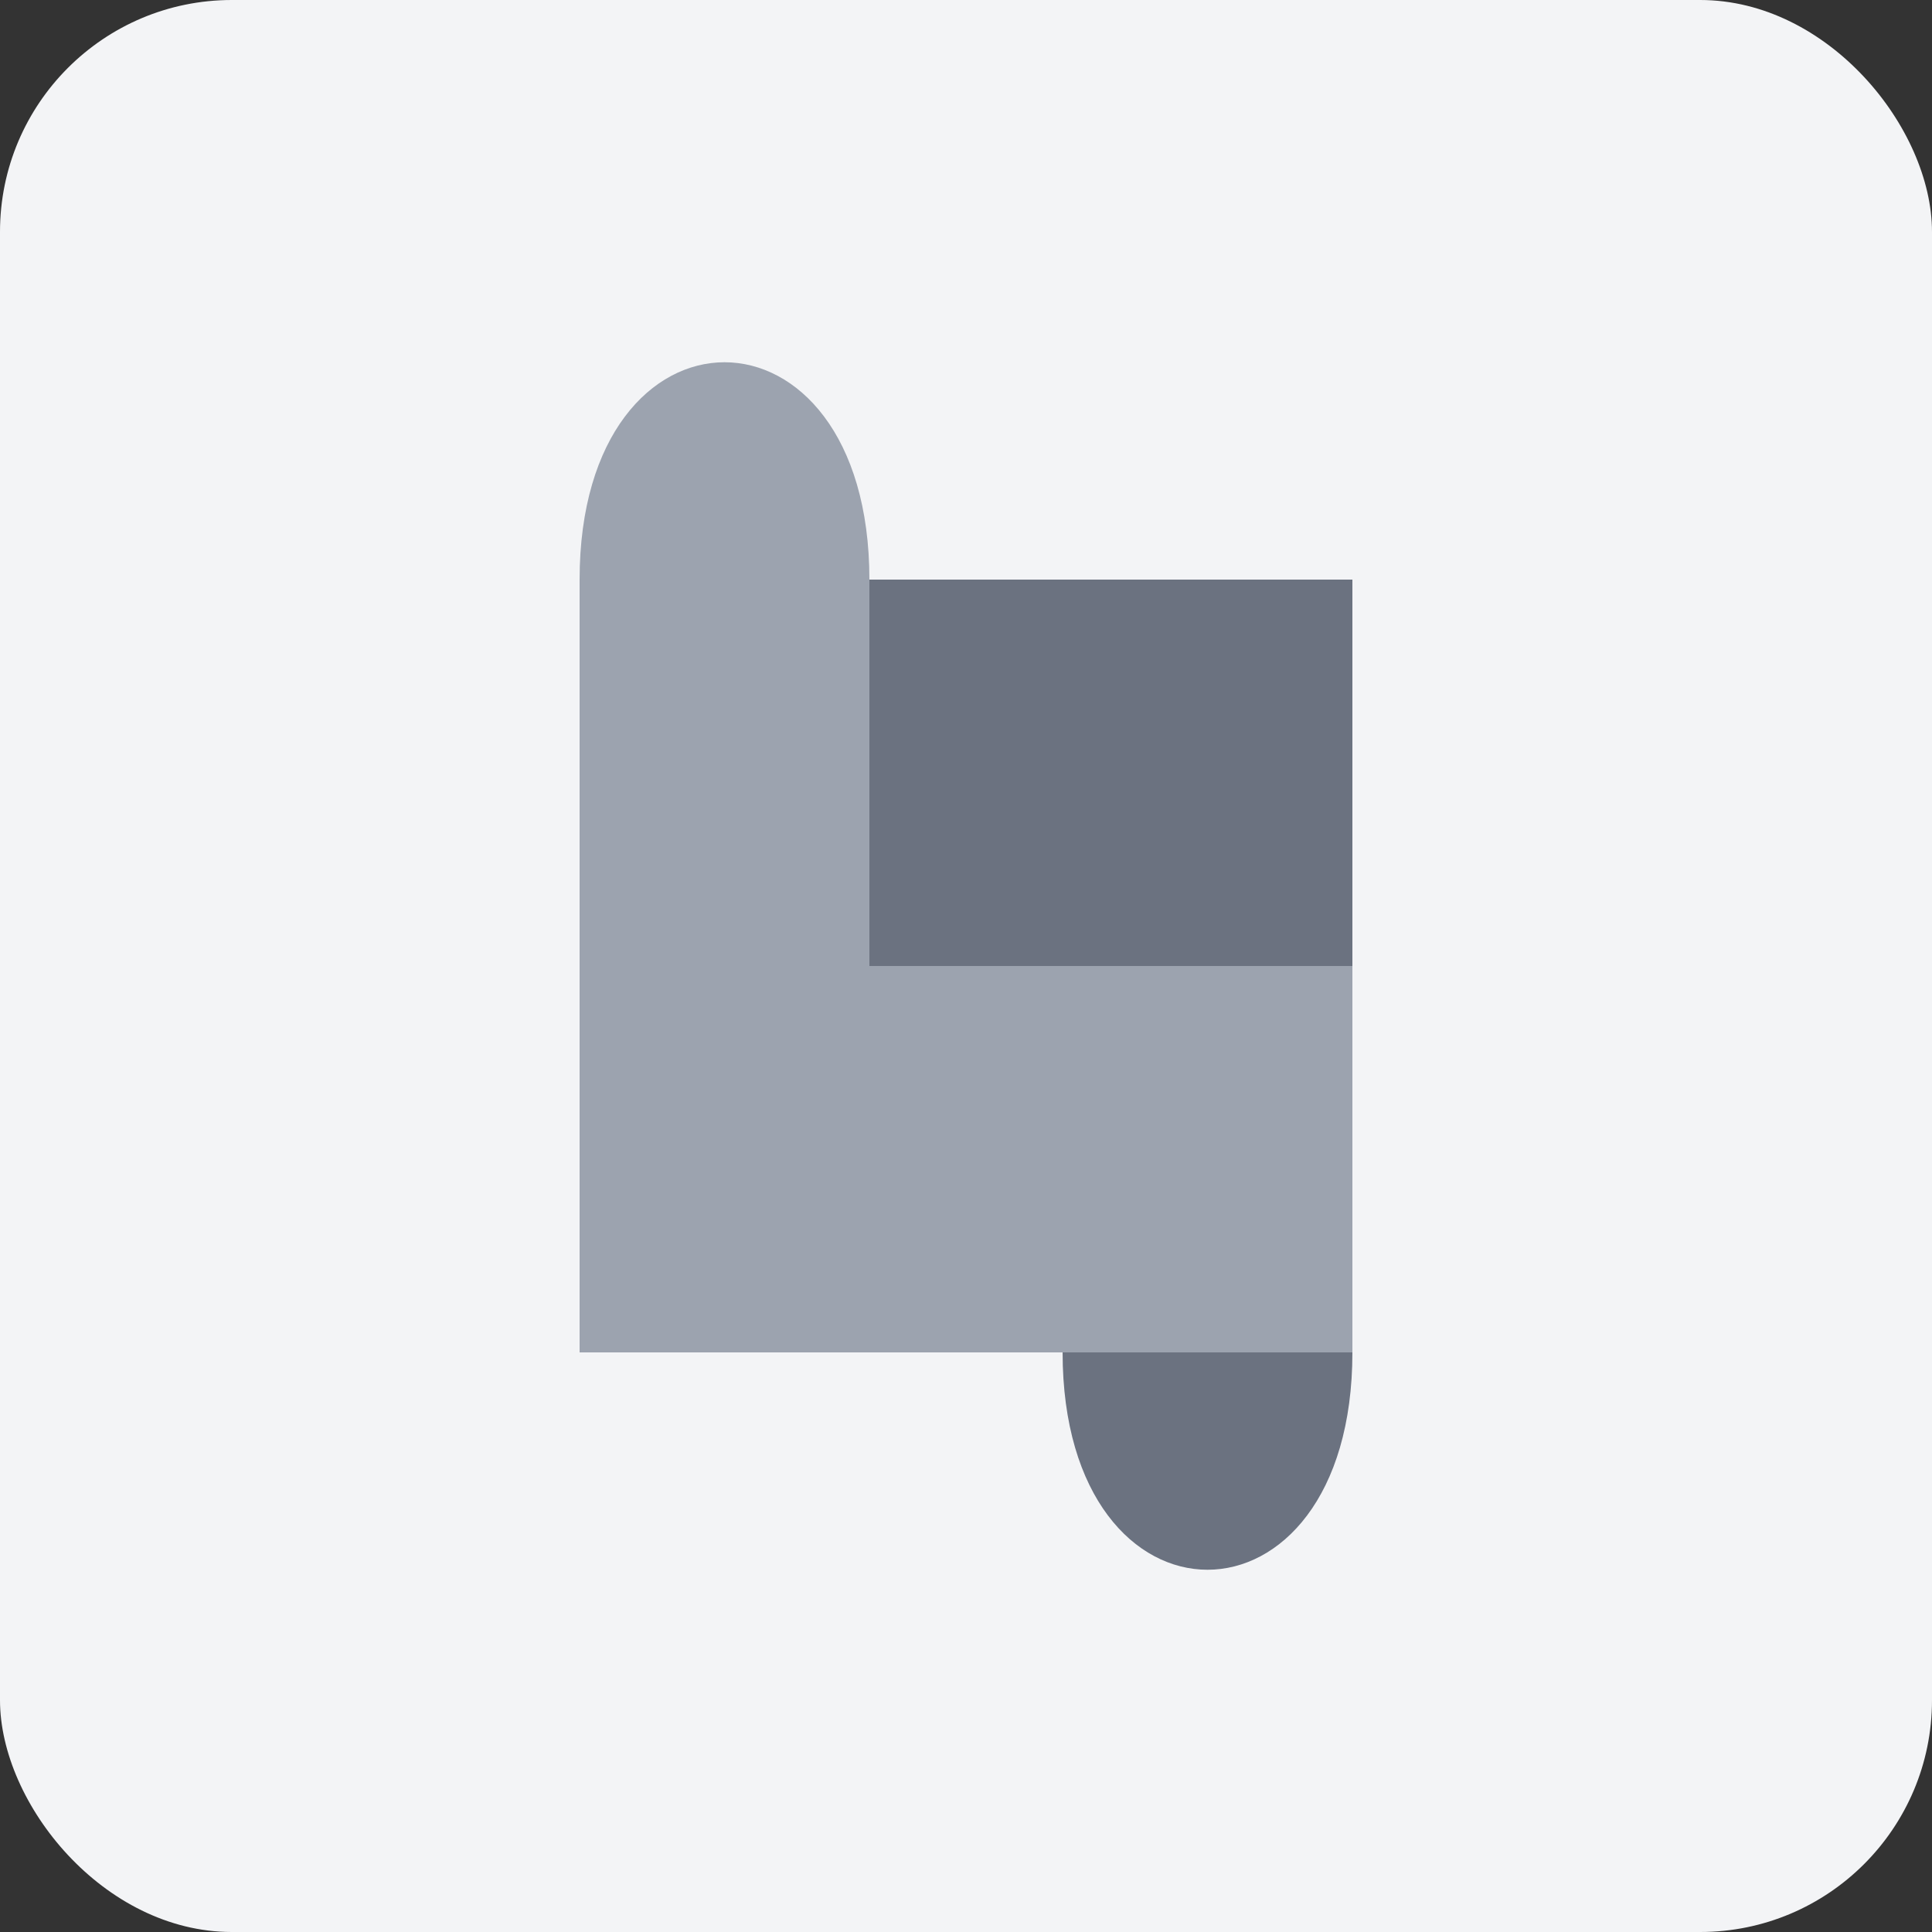 <svg viewBox="0 0 100 100" xmlns="http://www.w3.org/2000/svg">
  <rect x="0" y="0" width="100" height="100" fill="#333333" stroke="none"/>
  <rect width="100" height="100" fill="#F3F4F6" rx="12"/>
  <path d="M30 30 L70 30 L70 70 C70 85 55 85 55 70 L55 50 L30 50 Z" fill="#6B7280"/>
  <path d="M70 70 L30 70 L30 70 L30 30 C30 15 45 15 45 30 L45 50 L70 50 Z" fill="#9CA3AF"/>
</svg>